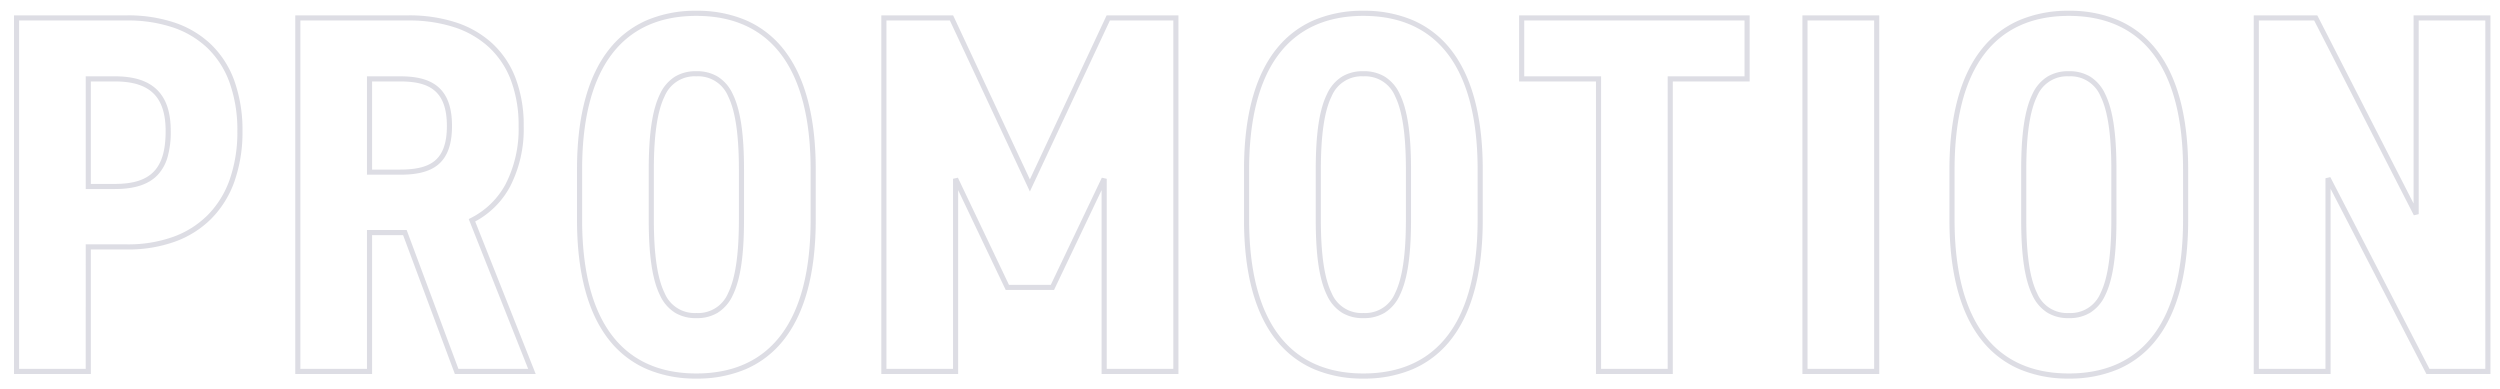 <svg xmlns="http://www.w3.org/2000/svg" xmlns:xlink="http://www.w3.org/1999/xlink" width="488" height="76" viewBox="0 0 488 76"><defs><clipPath id="a"><rect width="488" height="76" transform="translate(118.568 1828.5)" fill="none"/></clipPath></defs><g transform="translate(-118.568 -1828.5)" clip-path="url(#a)"><path d="M406.4,1.4a24.188,24.188,0,0,1-9.582-1.811,18.959,18.959,0,0,1-7.384-5.639c-4.2-5.248-6.335-13.171-6.335-23.55v-9.8c0-10.379,2.131-18.3,6.335-23.55a18.959,18.959,0,0,1,7.384-5.639A24.188,24.188,0,0,1,406.4-70.4a24.188,24.188,0,0,1,9.582,1.811,18.959,18.959,0,0,1,7.384,5.639c4.2,5.248,6.335,13.171,6.335,23.55v9.8c0,10.379-2.131,18.3-6.335,23.55a18.959,18.959,0,0,1-7.384,5.639A24.188,24.188,0,0,1,406.4,1.4Zm0-70.8c-14.589,0-22.3,10.374-22.3,30v9.8c0,19.626,7.711,30,22.3,30s22.3-10.374,22.3-30v-9.8C428.7-59.026,420.989-69.4,406.4-69.4ZM268.7,1.4a24.188,24.188,0,0,1-9.582-1.811,18.959,18.959,0,0,1-7.384-5.639c-4.2-5.248-6.335-13.171-6.335-23.55v-9.8c0-10.379,2.131-18.3,6.335-23.55a18.959,18.959,0,0,1,7.384-5.639A24.188,24.188,0,0,1,268.7-70.4a24.188,24.188,0,0,1,9.582,1.811,18.958,18.958,0,0,1,7.384,5.639C289.869-57.7,292-49.779,292-39.4v9.8c0,10.379-2.131,18.3-6.335,23.55a18.958,18.958,0,0,1-7.384,5.639A24.188,24.188,0,0,1,268.7,1.4Zm0-70.8c-14.589,0-22.3,10.374-22.3,30v9.8c0,19.626,7.711,30,22.3,30S291-9.974,291-29.6v-9.8C291-59.026,283.289-69.4,268.7-69.4ZM138.5,1.4a24.188,24.188,0,0,1-9.582-1.811,18.959,18.959,0,0,1-7.384-5.639c-4.2-5.248-6.335-13.171-6.335-23.55v-9.8c0-10.379,2.131-18.3,6.335-23.55a18.959,18.959,0,0,1,7.384-5.639A24.188,24.188,0,0,1,138.5-70.4a24.188,24.188,0,0,1,9.582,1.811,18.959,18.959,0,0,1,7.384,5.639c4.2,5.248,6.335,13.171,6.335,23.55v9.8c0,10.379-2.131,18.3-6.335,23.55a18.959,18.959,0,0,1-7.384,5.639A24.188,24.188,0,0,1,138.5,1.4Zm0-70.8c-14.589,0-22.3,10.374-22.3,30v9.8c0,19.626,7.711,30,22.3,30s22.3-10.374,22.3-30v-9.8C160.8-59.026,153.089-69.4,138.5-69.4ZM488.7.5H476.2l-.14-.27L457.5-35.645V.5h-15v-70h12.406l.139.272L473.7-32.775V-69.5h15Zm-11.9-1h10.9v-68h-13v37.8l-.945.228L454.294-68.5H443.5v68h13V-37.7l.944-.23ZM369.4.5h-15v-70h15Zm-14-1h13v-68h-13ZM329.1.5h-15V-56.6h-15V-69.5h45v12.9h-15Zm-14-1h13V-57.6h15V-68.5h-43v10.9h15ZM232.6.5h-15V-35.388L208.316-15.9h-9.431L189.6-35.388V.5h-15v-70h14.018L203.6-37.48,218.582-69.5H232.6Zm-14-1h13v-68H219.218L203.6-35.12,187.982-68.5H175.6v68h13V-37.6l.951-.215L199.516-16.9h8.169l9.964-20.915.951.215ZM107.136.5H91.353l-10.1-27.1H75.2V.5h-15v-70H82.3a29.473,29.473,0,0,1,9.2,1.353,19.366,19.366,0,0,1,7.121,4.079,17.908,17.908,0,0,1,4.573,6.784,25.886,25.886,0,0,1,1.6,9.384,24.537,24.537,0,0,1-2.648,11.8,16.674,16.674,0,0,1-6.821,6.833ZM92.047-.5h13.617l-11.6-29.239.406-.207a15.707,15.707,0,0,0,6.8-6.63A23.557,23.557,0,0,0,103.8-47.9a24.9,24.9,0,0,0-1.533-9.022,16.917,16.917,0,0,0-4.318-6.41A18.373,18.373,0,0,0,91.192-67.2,28.48,28.48,0,0,0,82.3-68.5H61.2v68h13V-27.6h7.747ZM20.3.5H5.3v-70H27.4a28.567,28.567,0,0,1,9.21,1.4,19.088,19.088,0,0,1,7.124,4.24A18.664,18.664,0,0,1,48.3-56.77a28.456,28.456,0,0,1,1.6,9.87,28.945,28.945,0,0,1-1.583,9.861,19.605,19.605,0,0,1-4.538,7.268,19.263,19.263,0,0,1-7.117,4.463A27.078,27.078,0,0,1,27.4-23.8H20.3Zm-14-1h13V-24.8h8.1a26.086,26.086,0,0,0,8.92-1.448,18.272,18.272,0,0,0,6.752-4.23,18.615,18.615,0,0,0,4.305-6.9A27.954,27.954,0,0,0,48.9-46.9a27.467,27.467,0,0,0-1.536-9.523,17.673,17.673,0,0,0-4.322-6.716,18.1,18.1,0,0,0-6.755-4.016A27.576,27.576,0,0,0,27.4-68.5H6.3Zm400.1-9.9a7.78,7.78,0,0,1-4.167-1.054,7.868,7.868,0,0,1-2.932-3.4c-1.5-3.055-2.2-7.741-2.2-14.746v-9.8c0-7,.7-11.69,2.2-14.746a7.868,7.868,0,0,1,2.932-3.4A7.78,7.78,0,0,1,406.4-58.6a7.78,7.78,0,0,1,4.167,1.054,7.868,7.868,0,0,1,2.932,3.4c1.5,3.055,2.2,7.741,2.2,14.746v9.8c0,7-.7,11.69-2.2,14.746a7.868,7.868,0,0,1-2.932,3.4A7.78,7.78,0,0,1,406.4-10.4Zm0-47.2a6.329,6.329,0,0,0-6.2,3.9c-1.412,2.873-2.1,7.552-2.1,14.3v9.8c0,6.752.686,11.431,2.1,14.3a6.329,6.329,0,0,0,6.2,3.9,6.329,6.329,0,0,0,6.2-3.9c1.412-2.873,2.1-7.552,2.1-14.3v-9.8c0-6.752-.686-11.431-2.1-14.3A6.329,6.329,0,0,0,406.4-57.6ZM268.7-10.4a7.78,7.78,0,0,1-4.167-1.054,7.868,7.868,0,0,1-2.932-3.4c-1.5-3.055-2.2-7.741-2.2-14.746v-9.8c0-7,.7-11.69,2.2-14.746a7.868,7.868,0,0,1,2.932-3.4A7.78,7.78,0,0,1,268.7-58.6a7.78,7.78,0,0,1,4.167,1.054,7.868,7.868,0,0,1,2.932,3.4C277.3-51.09,278-46.4,278-39.4v9.8c0,7-.7,11.69-2.2,14.746a7.868,7.868,0,0,1-2.932,3.4A7.78,7.78,0,0,1,268.7-10.4Zm0-47.2a6.329,6.329,0,0,0-6.2,3.9c-1.412,2.873-2.1,7.552-2.1,14.3v9.8c0,6.752.686,11.431,2.1,14.3a6.329,6.329,0,0,0,6.2,3.9,6.329,6.329,0,0,0,6.2-3.9c1.412-2.873,2.1-7.552,2.1-14.3v-9.8c0-6.752-.686-11.431-2.1-14.3A6.329,6.329,0,0,0,268.7-57.6ZM138.5-10.4a7.78,7.78,0,0,1-4.167-1.054,7.868,7.868,0,0,1-2.932-3.4c-1.5-3.055-2.2-7.741-2.2-14.746v-9.8c0-7,.7-11.69,2.2-14.746a7.868,7.868,0,0,1,2.932-3.4A7.78,7.78,0,0,1,138.5-58.6a7.78,7.78,0,0,1,4.167,1.054,7.868,7.868,0,0,1,2.932,3.4c1.5,3.055,2.2,7.741,2.2,14.746v9.8c0,7-.7,11.69-2.2,14.746a7.868,7.868,0,0,1-2.932,3.4A7.78,7.78,0,0,1,138.5-10.4Zm0-47.2a6.329,6.329,0,0,0-6.2,3.9c-1.412,2.873-2.1,7.552-2.1,14.3v9.8c0,6.752.686,11.431,2.1,14.3a6.329,6.329,0,0,0,6.2,3.9,6.329,6.329,0,0,0,6.2-3.9c1.412-2.873,2.1-7.552,2.1-14.3v-9.8c0-6.752-.686-11.431-2.1-14.3A6.329,6.329,0,0,0,138.5-57.6ZM25-35.6H19.3v-22H25c3.832,0,6.571.909,8.373,2.778,1.7,1.765,2.527,4.356,2.527,7.922a17.978,17.978,0,0,1-.59,4.947,8.493,8.493,0,0,1-1.933,3.57C31.623-36.51,28.883-35.6,25-35.6Zm-4.7-1H25c7.032,0,9.9-2.984,9.9-10.3,0-6.708-3.053-9.7-9.9-9.7H20.3Zm60.4-1.8H74.2V-57.6h6.5c3.369,0,5.7.641,7.335,2.018C89.9-54.015,90.8-51.5,90.8-47.9s-.907,6.073-2.772,7.588C86.421-39.008,84.093-38.4,80.7-38.4Zm-5.5-1h5.5c3.151,0,5.279-.536,6.7-1.688,1.617-1.313,2.4-3.541,2.4-6.812,0-3.289-.788-5.552-2.41-6.918C85.946-56.034,83.82-56.6,80.7-56.6H75.2Z" transform="translate(116 1901)" fill="#57577a" opacity="0.2"/></g></svg>